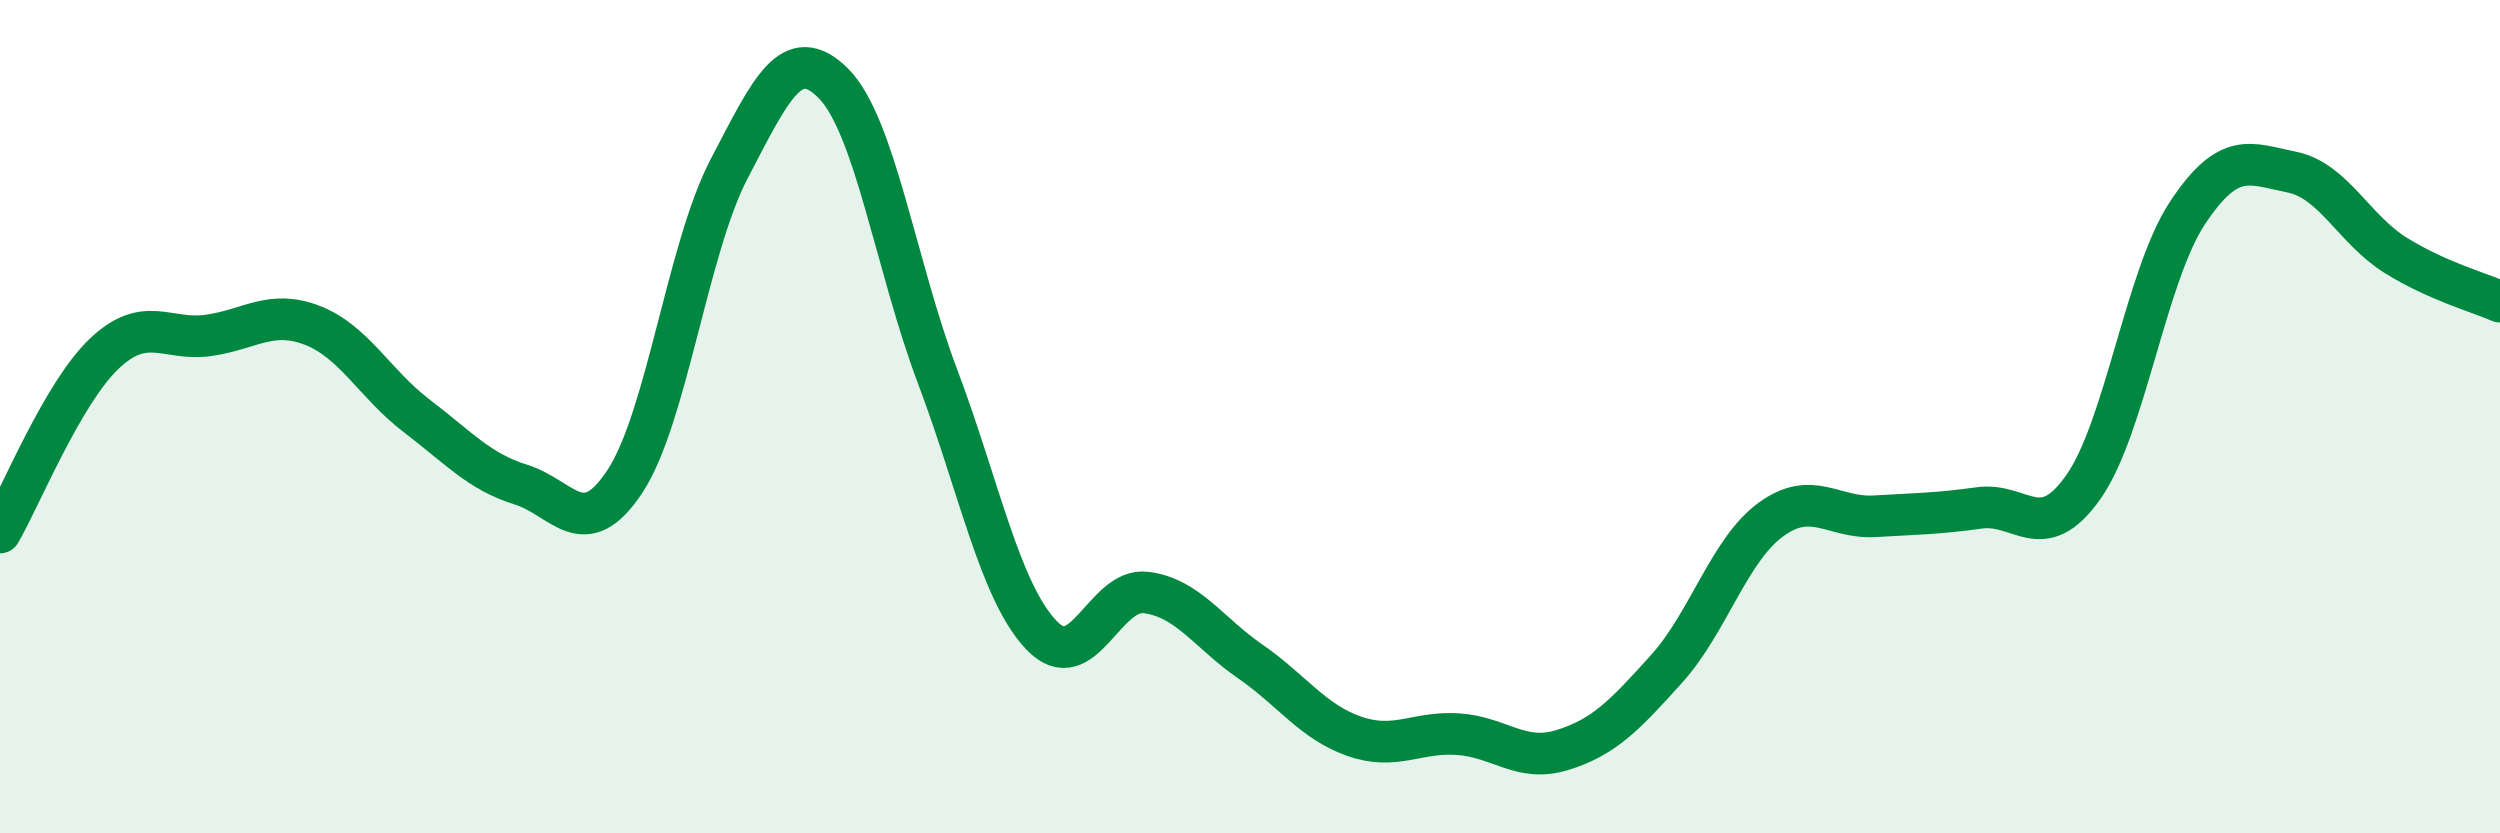 
    <svg width="60" height="20" viewBox="0 0 60 20" xmlns="http://www.w3.org/2000/svg">
      <path
        d="M 0,12.78 C 0.5,11.92 1.5,9.44 2.5,8.49 C 3.5,7.54 4,8.19 5,8.05 C 6,7.91 6.5,7.42 7.5,7.81 C 8.5,8.2 9,9.22 10,9.98 C 11,10.74 11.5,11.32 12.5,11.63 C 13.5,11.94 14,13.07 15,11.55 C 16,10.03 16.5,5.96 17.5,4.05 C 18.5,2.14 19,1 20,2 C 21,3 21.5,6.38 22.5,9.03 C 23.5,11.68 24,14.21 25,15.25 C 26,16.29 26.5,14.1 27.5,14.22 C 28.5,14.34 29,15.18 30,15.87 C 31,16.56 31.5,17.32 32.5,17.67 C 33.5,18.02 34,17.55 35,17.62 C 36,17.69 36.5,18.31 37.5,18 C 38.5,17.69 39,17.16 40,16.05 C 41,14.94 41.5,13.2 42.5,12.47 C 43.5,11.74 44,12.45 45,12.39 C 46,12.33 46.5,12.33 47.5,12.19 C 48.5,12.05 49,13.11 50,11.69 C 51,10.27 51.5,6.62 52.5,5.11 C 53.5,3.6 54,3.93 55,4.13 C 56,4.33 56.5,5.51 57.5,6.13 C 58.5,6.75 59.5,7.02 60,7.24L60 20L0 20Z"
        fill="#008740"
        opacity="0.1"
        stroke-linecap="round"
        stroke-linejoin="round"
      />
      <path
        d="M 0,12.78 C 0.5,11.92 1.5,9.44 2.5,8.49 C 3.5,7.54 4,8.19 5,8.05 C 6,7.91 6.5,7.42 7.5,7.81 C 8.5,8.2 9,9.22 10,9.98 C 11,10.74 11.5,11.32 12.5,11.63 C 13.5,11.94 14,13.07 15,11.55 C 16,10.03 16.5,5.96 17.5,4.05 C 18.5,2.14 19,1 20,2 C 21,3 21.5,6.38 22.5,9.03 C 23.5,11.68 24,14.21 25,15.25 C 26,16.29 26.5,14.1 27.5,14.22 C 28.5,14.34 29,15.18 30,15.87 C 31,16.56 31.5,17.32 32.5,17.67 C 33.5,18.02 34,17.55 35,17.62 C 36,17.69 36.5,18.31 37.5,18 C 38.5,17.69 39,17.16 40,16.05 C 41,14.94 41.5,13.2 42.5,12.47 C 43.5,11.74 44,12.45 45,12.39 C 46,12.33 46.5,12.33 47.5,12.19 C 48.5,12.05 49,13.11 50,11.69 C 51,10.27 51.5,6.62 52.5,5.11 C 53.5,3.6 54,3.93 55,4.13 C 56,4.33 56.5,5.51 57.5,6.13 C 58.5,6.75 59.5,7.02 60,7.24"
        stroke="#008740"
        stroke-width="1"
        fill="none"
        stroke-linecap="round"
        stroke-linejoin="round"
      />
    </svg>
  